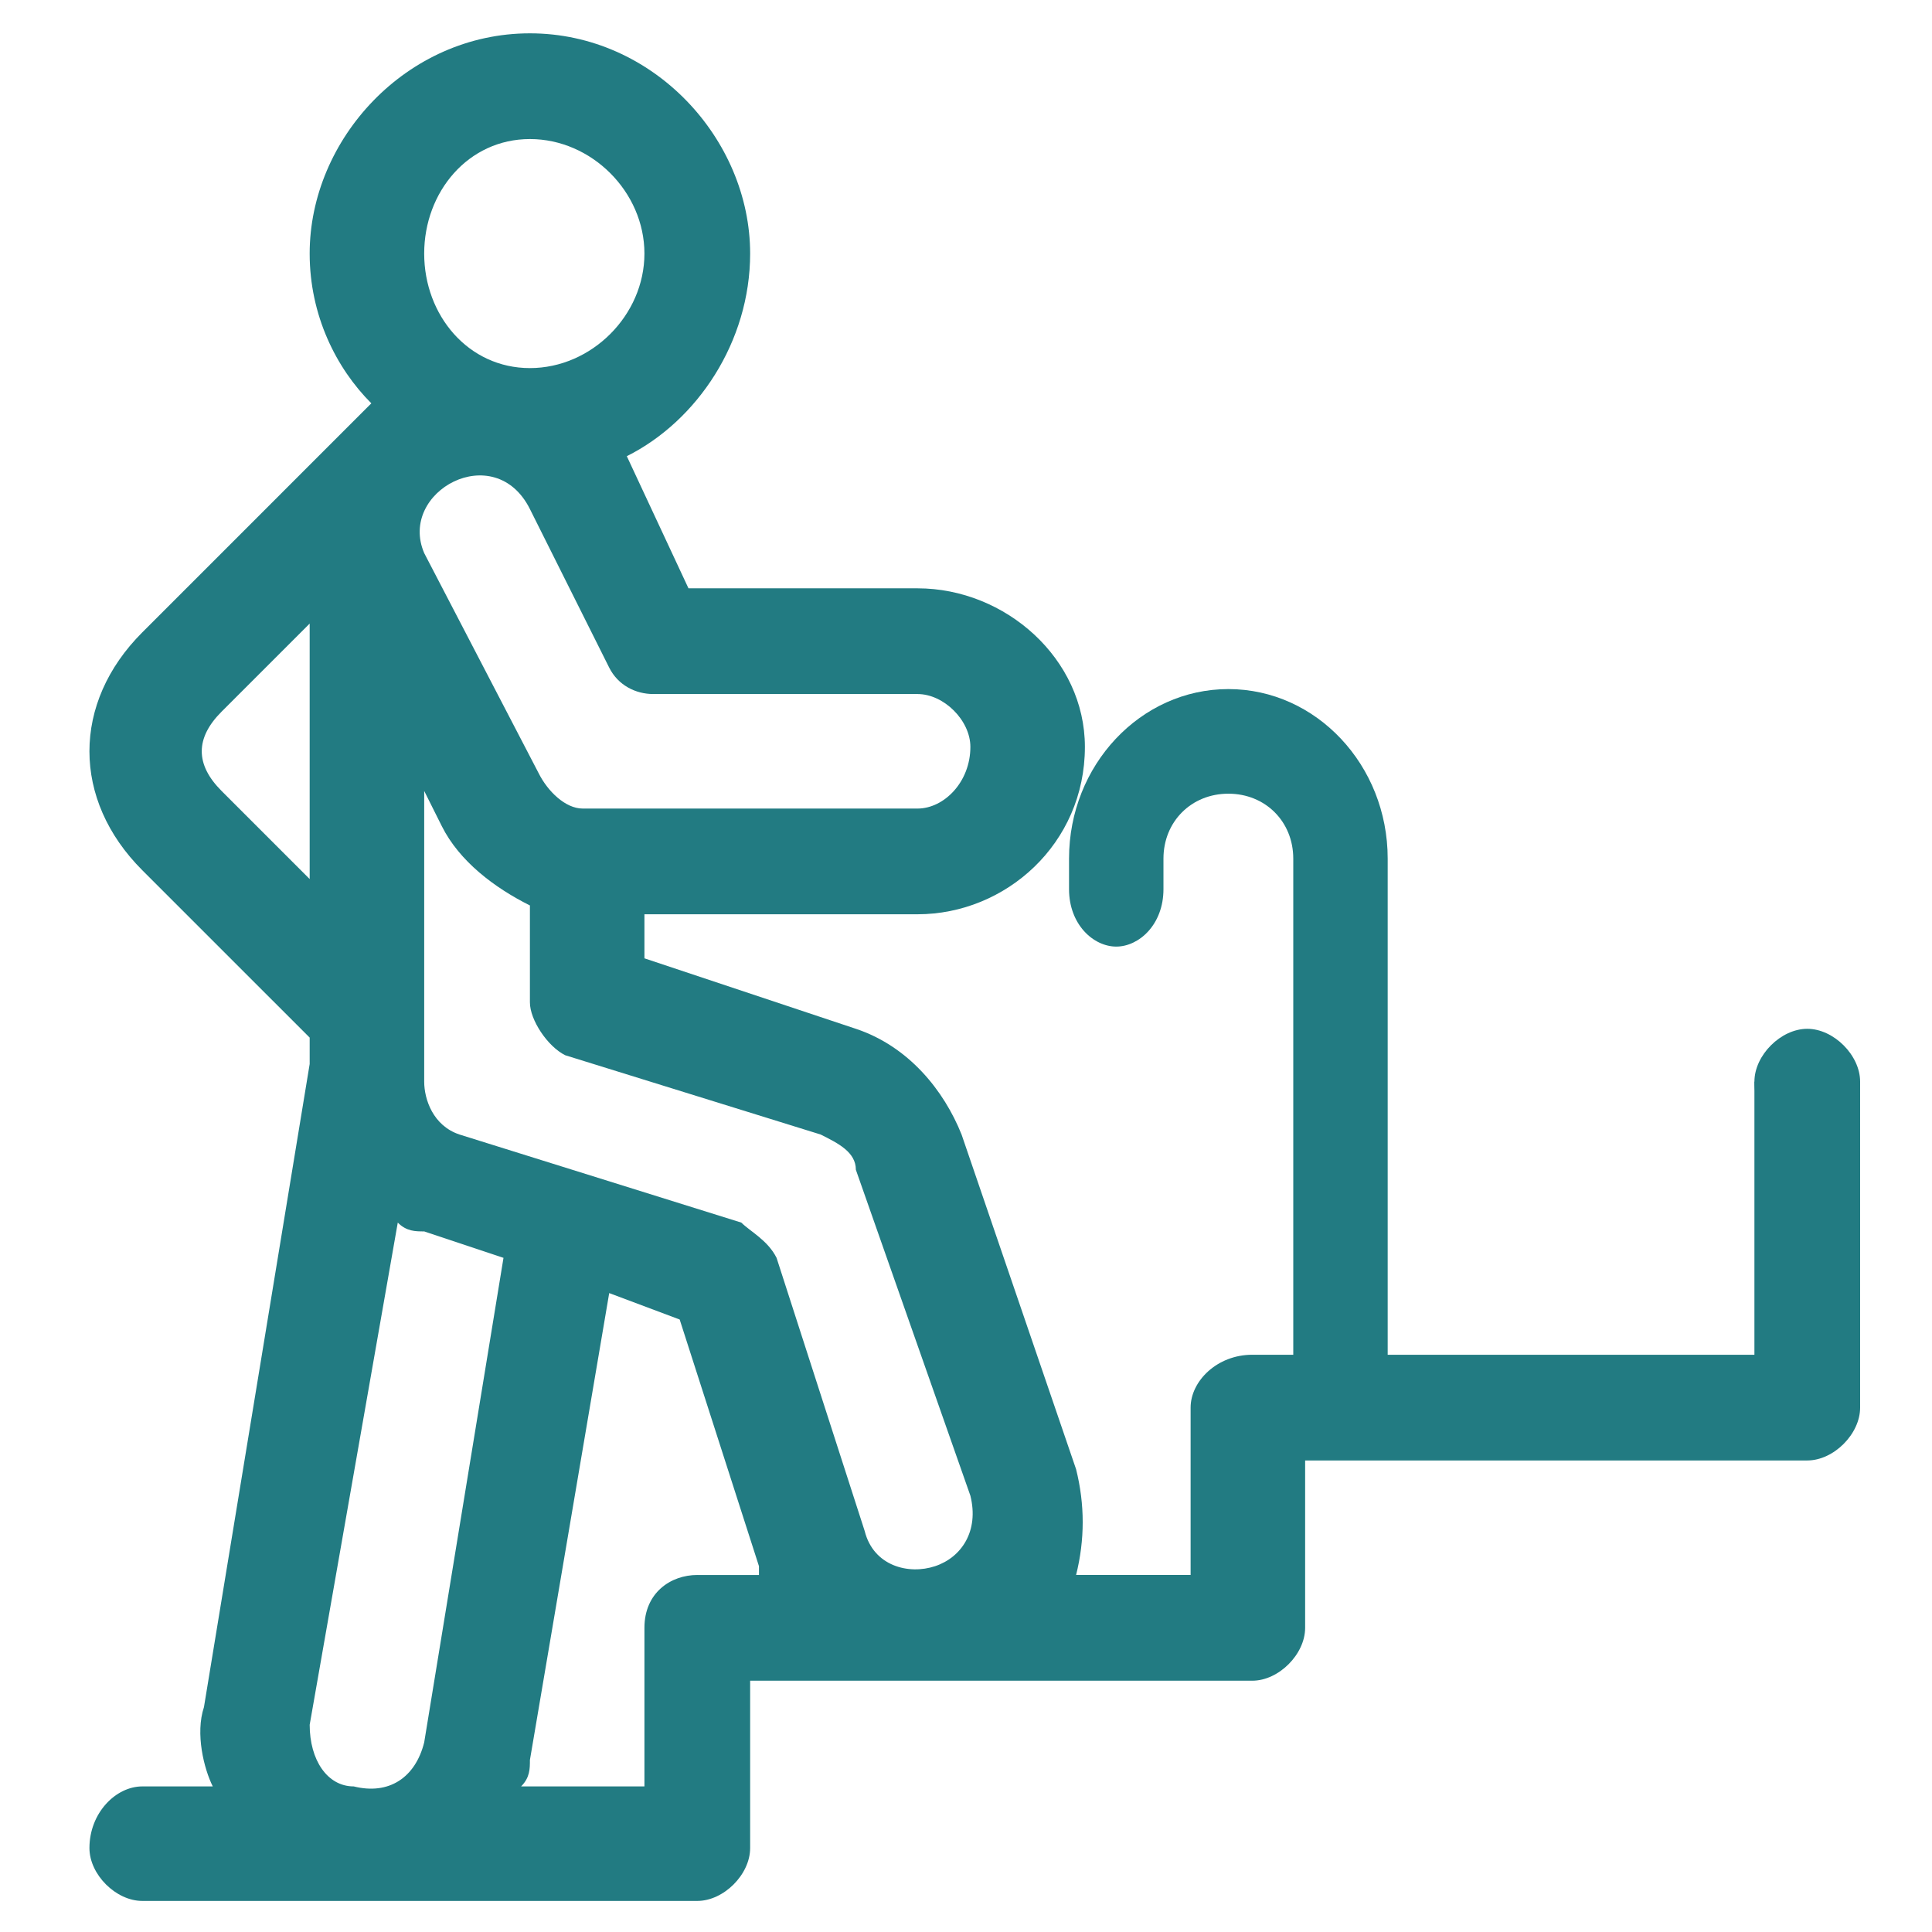 <?xml version="1.0" encoding="utf-8"?>
<!-- Generator: Adobe Illustrator 16.0.0, SVG Export Plug-In . SVG Version: 6.00 Build 0)  -->
<!DOCTYPE svg PUBLIC "-//W3C//DTD SVG 1.1//EN" "http://www.w3.org/Graphics/SVG/1.1/DTD/svg11.dtd">
<svg version="1.1" id="圖層_1" xmlns="http://www.w3.org/2000/svg" xmlns:xlink="http://www.w3.org/1999/xlink" x="0px" y="0px"
	 width="300px" height="300px" viewBox="0 0 300 300" enable-background="new 0 0 300 300" xml:space="preserve">
<g id="Group_x5F_18">
	<g id="Group_x5F_19">
		<path fill="#227B82" d="M272.425,167.96v42.404h-77.972c-5.471,0-9.575,4.104-9.575,8.208v25.99h-17.782
			c1.367-5.474,1.367-10.943,0-16.414l-17.784-51.981c-2.736-6.841-8.208-13.681-16.415-16.415l-32.83-10.943v-6.841h42.405
			c13.678,0,25.991-10.943,25.991-25.99c0-13.68-12.313-24.623-25.991-24.623h-35.565l-9.576-20.519l0,0l0,0
			c10.944-5.471,19.151-17.783,19.151-31.462c0-17.783-15.047-34.198-34.198-34.198c-19.151,0-34.198,16.416-34.198,34.198
			c0,9.576,4.103,17.783,9.575,23.254c-1.369,1.369,1.367-1.367-35.566,35.567c-10.943,10.942-10.943,25.99,0,36.933l25.991,25.99
			v4.104L31.67,265.08c-1.368,4.104,0,9.576,1.368,12.313H22.095c-4.104,0-8.207,4.104-8.207,9.575c0,4.104,4.104,8.207,8.207,8.207
			h86.18c4.104,0,8.207-4.104,8.207-8.207v-25.989c2.736,0,75.236,0,77.971,0c4.104,0,8.208-4.104,8.208-8.209v-25.99h77.972
			c4.104,0,8.207-4.104,8.207-8.207V167.96C283.368,167.96,277.896,167.96,272.425,167.96z M82.284,21.592
			c9.576,0,17.783,8.207,17.783,17.783S91.86,57.157,82.284,57.157c-9.576,0-16.416-8.207-16.416-17.783
			S72.708,21.592,82.284,21.592z M82.284,79.044l12.312,24.622c1.367,2.736,4.104,4.104,6.839,4.104h41.037
			c4.104,0,8.208,4.104,8.208,8.208c0,5.472-4.104,9.575-8.208,9.575H90.491c-2.735,0-5.471-2.736-6.84-5.472L65.869,85.884
			C61.765,76.309,76.812,68.102,82.284,79.044z M48.086,136.497l-13.679-13.679c-4.104-4.104-4.104-8.208,0-12.312l13.679-13.679
			V136.497z M65.869,270.555c-1.367,5.471-5.471,8.206-10.943,6.838c-4.104,0-6.839-4.104-6.839-9.574l13.679-77.973
			c1.368,1.368,2.736,1.368,4.104,1.368l12.312,4.104L65.869,270.555z M108.275,244.563c-4.104,0-8.208,2.735-8.208,8.207v24.623
			H80.916c1.369-1.367,1.369-2.734,1.369-4.104l12.312-72.499l10.943,4.104l12.311,38.301v1.369h-9.576V244.563z M145.208,243.193
			c-4.104,1.369-9.576,0-10.944-5.471l-13.679-42.406c-1.368-2.734-4.104-4.104-5.471-5.471l-43.773-13.681
			c-4.104-1.368-5.472-5.474-5.472-8.207v-45.142l2.736,5.472c2.736,5.471,8.207,9.575,13.679,12.311v15.045
			c0,2.736,2.736,6.84,5.472,8.209l39.669,12.313c2.736,1.367,5.472,2.734,5.472,5.473l17.783,50.612
			C152.049,237.723,149.312,241.827,145.208,243.193z"/>
	</g>
	<path fill="#227B82" d="M288.84,167.96c0-4.104-4.104-8.208-8.207-8.208s-8.208,4.104-8.208,8.208c0,5.472,4.104,8.207,8.208,8.207
		S288.84,173.432,288.84,167.96z"/>
</g>
<path fill="#227B82" d="M190.741,107C177.1,107,166,118.809,166,133.323v4.749c0,5.506,3.807,8.914,7.331,8.914
	s7.331-3.408,7.331-8.914v-4.749c0-5.746,4.333-10.079,10.079-10.079c5.745,0,10.077,4.333,10.077,10.079v84.407
	c4.889-0.75,9.774-0.81,14.662-0.617v-83.79C215.48,118.809,204.383,107,190.741,107z"/>
</svg>
